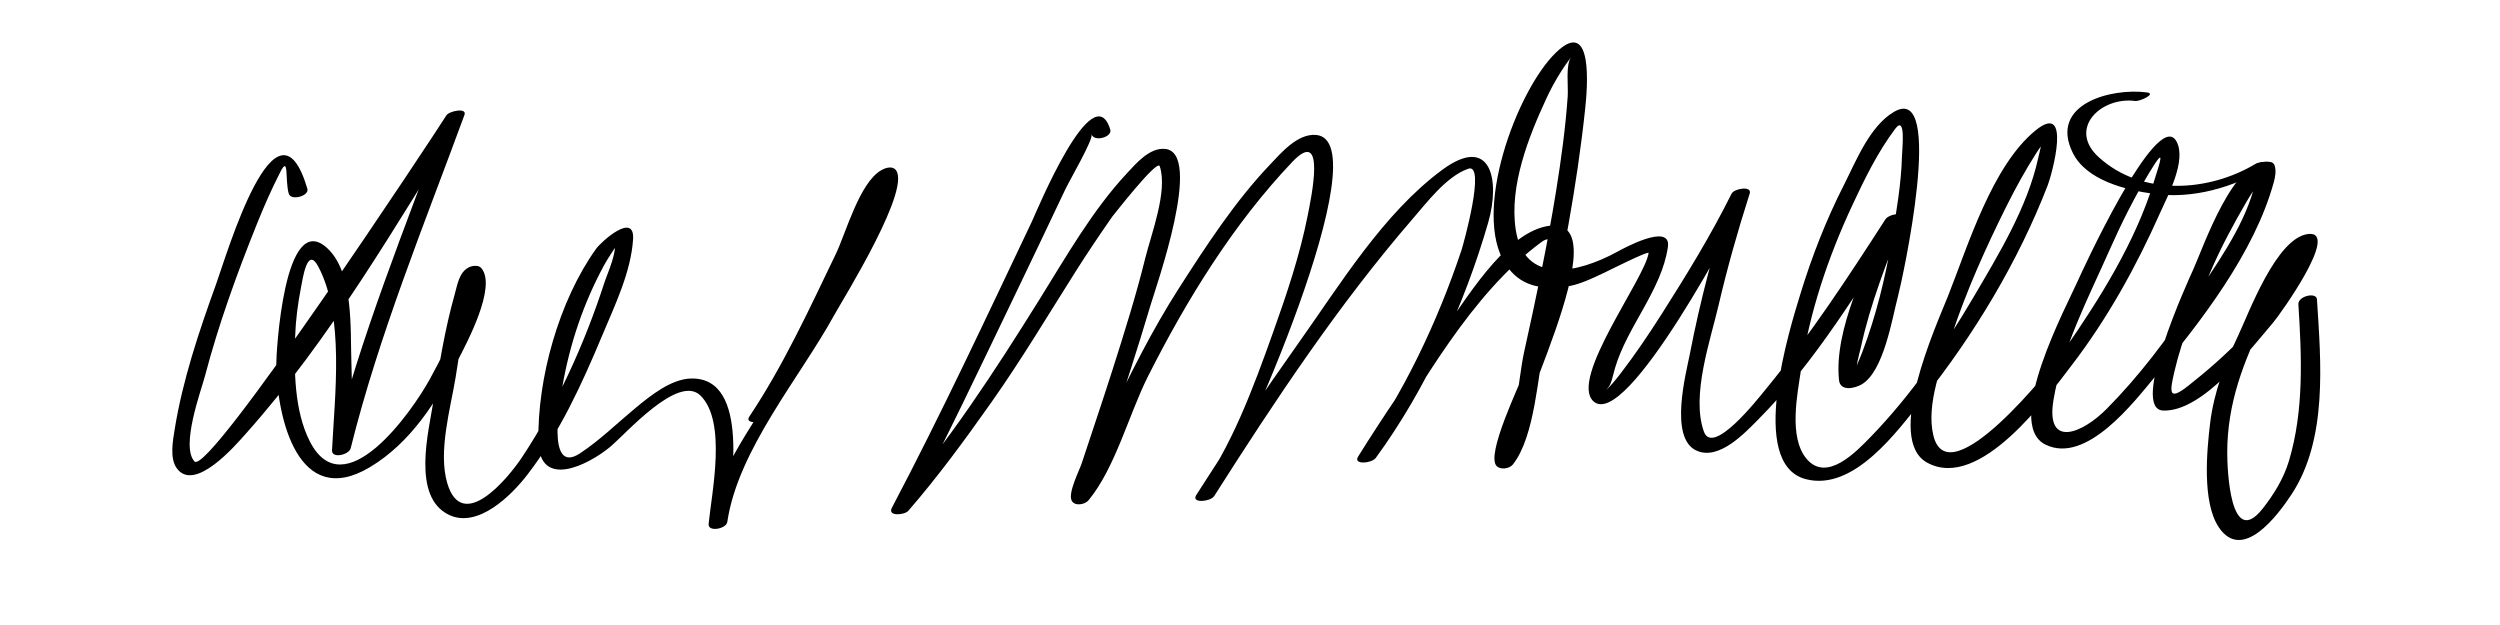 <?xml version="1.0" encoding="UTF-8"?>
<svg version="1.1" xmlns="http://www.w3.org/2000/svg" width="260" height="65" >
<path d="M31.966,19.631c-3.206-10.857-8.361,6.788-9.515,9.983c-1.76,4.871-3.458,9.914-4.286,15.043 c-0.184,1.142-0.528,2.969,0.197,4.011c1.848,2.654,6.177-2.416,7.166-3.521c8.847-9.882,15.721-21.846,22.715-33.036 c-0.627,0.015-1.253,0.031-1.88,0.046c-4.182,11.386-8.904,22.883-11.833,34.667c0.647-0.068,1.294-0.137,1.941-0.205 c0.148-2.991,0.18-6,0.073-8.994c-0.121-3.379,0.25-9.209-2.467-11.776c-4.549-4.296-5.363,10.988-5.346,12.111 c0.086,5.468,2.251,15.105,9.742,10.625c4.217-2.521,6.968-6.852,9.154-11.134c0.902-1.766,4.08-7.653,2.422-9.579 c-0.288-0.334-0.948-0.243-1.292-0.069c-1.013,0.514-1.187,1.809-1.469,2.811c-1.022,3.625-1.633,7.394-2.212,11.11 c-0.486,3.117-2.291,9.929,1.601,11.814c3.045,1.476,6.562-2.083,8.161-4.159c3.378-4.384,5.672-9.426,7.799-14.506 c1.3-3.107,2.983-6.577,3.202-9.985c0.188-2.915-3.322,0.255-3.84,0.979c-3.868,5.396-6.121,13.495-6.007,20.025 c0.088,5.047,5.17,2.475,7.438,0.605c1.63-1.344,7.101-7.635,9.418-5.36c2.765,2.714,1.162,10.098,0.848,13.354 c-0.085,0.878,1.834,0.521,1.941-0.205c1.112-7.517,7.534-14.978,11.146-21.558c0.844-1.538,8.386-13.611,6.24-15.181 c-0.38-0.278-1.025-0.048-1.375,0.155c-2.277,1.321-3.666,6.517-4.724,8.713c-2.763,5.737-5.457,11.609-9,16.917 c-0.538,0.807,1.424,0.702,1.818,0.112c3.543-5.309,6.234-11.181,9-16.917c1.06-2.198,2.105-4.404,3.228-6.571 s-0.66-0.576-0.607-1.299c-0.093,1.275-0.771,2.573-1.254,3.723c-2.565,6.09-5.974,11.892-9.309,17.583 c-2.681,4.576-6.307,9.137-7.104,14.528c0.647-0.068,1.294-0.137,1.941-0.205c0.337-3.497,2.505-15.081-3.78-14.92 c-2.066,0.053-4.229,1.798-5.715,3.024c-1.936,1.599-3.715,3.363-5.815,4.754c-3.643,2.414-2.003-6.023-1.836-6.976 c0.762-4.363,2.159-8.546,4.259-12.446c0.324-0.601,0.692-1.174,1.067-1.743c1.185-1.797,0.359-0.141,0.062-1.051 c0.391,1.197-0.681,3.413-1.033,4.498c-2.039,6.28-4.88,12.573-8.529,18.088c-1.549,2.342-6.274,7.959-7.808,2.715 c-0.955-3.262,0.333-7.711,0.869-10.954c0.574-3.474,1.016-7.45,2.456-10.7c-0.5,0.104-1,0.207-1.499,0.31 c0.045,0.497,0.025,0.99-0.061,1.48c-0.093,0.796-0.348,1.58-0.572,2.346c-0.68,2.332-1.805,4.536-2.966,6.659 c-1.947,3.562-8.987,13.476-12.52,6.526c-1.63-3.208-1.634-7.424-1.521-10.909c0.054-1.685,0.274-3.359,0.593-5.012 c0.207-1.076,0.678-4.398,1.81-2.256c2.747,5.193,1.712,13.418,1.431,19.106c-0.045,0.916,1.772,0.478,1.941-0.205 c2.93-11.783,7.652-23.281,11.833-34.667c0.293-0.797-1.597-0.406-1.88,0.046c-1.224,1.958-24.72,37.576-26.195,35.995 c-1.464-1.57,0.694-7.389,1.077-8.846c1.421-5.416,3.347-10.725,5.437-15.913c0.731-1.816,1.521-3.61,2.414-5.354 c0.922-1.802,0.466,0.876,0.877,2.267C30.26,20.913,32.188,20.384,31.966,19.631L31.966,19.631z"/>
<path d="M115.466,13.465c-1.785-5.773-7.72,8.668-8.14,9.553c-4.743,9.979-9.423,20.02-14.573,29.796 c-0.487,0.925,1.326,0.754,1.709,0.313c3.114-3.584,5.927-7.44,8.662-11.316c3.12-4.42,5.884-9.064,8.777-13.631 c1.212-1.914,2.48-3.791,3.774-5.651c-0.131,0.188,4.671-6.025,4.935-5.248c0.865,2.552-0.883,7.064-1.499,9.554 c-0.97,3.923-2.187,7.787-3.413,11.635c-1.036,3.253-2.137,6.485-3.206,9.729c-0.247,0.749-1.43,3.042-1.045,3.853 c0.296,0.625,1.384,0.437,1.761-0.022c2.79-3.394,4.203-8.958,6.173-12.868c3.995-7.93,8.884-15.873,15.021-22.326 c3.571-3.756,1.95,3.787,1.599,5.569c-0.817,4.146-2.188,8.203-3.606,12.173c-2.043,5.722-4.326,11.979-7.976,16.904 c0.609,0.051,1.219,0.102,1.828,0.152c6.337-9.958,12.966-19.961,20.693-28.899c1.512-1.749,3.484-4.374,5.744-5.183 c1.896-0.679-0.513,7.93-0.688,8.458c-2.473,7.416-6.112,15.148-10.744,21.472c0.609,0.051,1.219,0.102,1.828,0.152 c4.745-7.595,9.915-17.067,17.213-22.448c2.316-1.708,0.962,4.36,0.768,5.197c-0.659,2.837-1.63,5.61-2.57,8.363 c-0.427,1.247-4.01,8.573-2.835,9.728c0.416,0.409,1.331,0.278,1.685-0.171c2.325-2.948,2.582-9.434,3.359-12.96 c1.759-7.978,3.308-15.973,4.165-24.101c0.206-1.951,0.896-9.582-3.038-5.784c-4.099,3.957-8.799,16.69-5.223,22.063 c1.483,2.229,3.605,2.603,6.151,2.305c1.409-0.165,2.81-0.864,4.07-1.453c0.33-0.154,4.67-2.348,4.629-2.057 c-0.383,2.659-8.239,13.043-5.755,15.401c3.41,3.236,14.968-18.911,16.214-21.417c-0.629,0.005-1.259,0.011-1.888,0.016 c-1.73,5.399-3.201,10.902-4.274,16.469c-0.379,1.967-2.222,8.784,0.698,10.086c2.33,1.039,4.999-1.827,6.405-3.241 c5.95-5.982,10.524-13.625,15.059-20.664c-0.609-0.05-1.219-0.101-1.828-0.151c-1.902,4.859-5.373,11.417-4.829,16.706 c0.128,1.248,1.684,0.853,2.358,0.458c2.309-1.35,3.177-6.917,3.771-9.141c0.462-1.725,4.977-22.396-0.426-19.195 c-2.512,1.488-3.919,5.091-5.169,7.55c-1.873,3.683-3.356,7.476-4.562,11.424c-1.034,3.389-5.549,17.64,0.588,19.219 c5.019,1.291,9.557-5.057,12.173-8.339c5.297-6.647,9.92-14.309,12.983-22.248c0.448-1.162,2.516-8.74-1.243-5.708 c-4.566,3.685-7.086,12.113-9.161,17.318c-1.203,3.016-6.575,14.834-2.139,17.259c5.473,2.992,12.512-6.848,15.025-10.126 c3.712-4.84,6.717-10.269,9.188-15.833c0.801-1.803,2.81-5.502,1.7-7.474c-2.027-3.605-10.135,14.26-10.236,14.495 c-1.059,2.434-7.789,14.871-3.384,17.056c4.261,2.113,9.269-4.502,11.361-7.006c4.797-5.736,10.377-12.945,12.388-20.266 c0.158-0.576,0.272-1.194,0.085-1.769c-0.057-0.171-0.218-0.308-0.396-0.343c-3.768-0.752-7.022,8.898-8.074,11.204 c-0.498,1.092-6.638,14.518-3.106,14.643c4.14,0.146,9.127-6.467,11.417-9.136c0.685-0.798,6.978-9.542,3.703-9.231 c-3.343,0.317-6.239,8.288-7.361,10.639c-1.354,2.838-2.502,5.875-2.882,9.011c-0.348,2.864-0.854,8.233,0.894,10.85 c2.46,3.683,6.13-1.231,7.557-3.394c3.802-5.765,3.068-13.79,2.656-20.307c-0.05-0.783-1.986-0.343-1.932,0.518 c0.343,5.419,0.595,11.011-0.977,16.276c-0.545,1.823-1.562,3.478-2.729,4.962c-3.394,4.316-3.689-4.114-3.693-5.778 c-0.011-5.092,1.679-9.527,3.931-14.026c0.906-1.809,1.938-3.554,3.029-5.255c0.451-0.704,0.944-1.378,1.479-2.021 c-0.686-0.491-1.025-0.413-1.019,0.232c-0.247,0.806-0.57,1.578-0.971,2.317c-2.245,4.594-6.557,8.668-10.531,11.788 c-2.063,1.62-1.898,0.609-1.414-1.492c0.821-3.565,2.338-7.088,3.778-10.444c1.052-2.452,2.324-4.812,3.66-7.118 c0.584-1.008,1.227-1.982,1.958-2.89c-0.577,0.716-0.808,0.213-1.152,1.467c-1.138,4.142-4.074,8.122-6.405,11.65 c-2.626,3.975-5.531,7.827-8.89,11.215c-2.547,2.569-6.347,4.12-5.529-0.896c0.88-5.4,3.661-10.719,5.854-15.671 c1.208-2.727,2.538-5.392,4.078-7.946c1.864-3.094,1.158-1.197,0.491,0.965c-1.916,6.212-5.623,12.125-9.303,17.418 c-1.332,1.916-12.002,15.308-13.597,8.922c-0.815-3.264,0.926-7.524,1.932-10.555c1.511-4.556,3.495-8.974,5.633-13.265 c0.963-1.931,2.005-3.825,3.169-5.642c0.255-0.395,0.528-0.777,0.82-1.146c0.461-0.353,0.33-0.499-0.394-0.437 c0.176,0.634-0.141,1.575-0.274,2.188c-1.116,5.098-4.127,10.025-6.738,14.469c-3.034,5.162-6.495,10.188-10.673,14.495 c-1.545,1.594-4.585,4.77-6.672,2.286c-1.902-2.265-0.942-6.775-0.559-9.38c0.861-5.853,2.812-11.615,5.304-16.96 c1.281-2.747,2.647-5.552,4.476-7.982c1.135-1.509,0.718,2.165,0.701,2.817c-0.071,2.888-0.583,5.799-1.051,8.643 c-0.658,4.001-1.646,8-3.085,11.794c-0.501,1.321-0.795,1.521-0.484,2.352c-0.291-0.777,0.19-2.156,0.355-2.916 c0.967-4.479,2.703-8.864,4.37-13.121c0.407-1.041-1.455-0.731-1.828-0.151c-3.915,6.076-7.899,12.145-12.495,17.734 c-0.786,0.957-5.459,6.926-6.383,4.341c-1.341-3.75,0.673-9.465,1.525-13.13c0.911-3.915,2.014-7.8,3.24-11.627 c0.267-0.831-1.613-0.537-1.888,0.016c-2.147,4.319-4.684,8.455-7.271,12.521c-1.338,2.103-2.733,4.173-4.25,6.152 c-0.535,0.698-1.11,1.412-1.784,1.981c0.863-0.729,0.791-1.173,1.182-2.508c1.264-4.318,4.86-8.136,5.503-12.602 c0.382-2.652-4.881,0.284-5.27,0.497c-4.078,2.234-9.676,3.497-10.558-2.314c-0.689-4.536,1.355-9.688,3.209-13.67 c0.693-1.492,1.569-2.972,2.571-4.276c-0.615,0.8-0.296,2.985-0.373,4.105c-0.227,3.256-0.676,6.514-1.191,9.736 c-0.906,5.662-2.114,11.281-3.349,16.878c-0.629,2.856-0.888,8.813-2.755,11.181c0.562-0.058,1.123-0.114,1.685-0.172 c-1.527-1.501,11.928-25.876,3.369-24.118c-4.451,0.915-8.454,7.819-10.854,11.104c-3.047,4.173-5.959,8.454-8.698,12.837 c-0.562,0.899,1.418,0.712,1.828,0.152c5.235-7.15,9.251-16,11.7-24.494c1.27-4.404,0.287-9.195-4.757-5.49 c-6.128,4.501-10.661,11.961-15.002,18.073c-3.665,5.16-7.204,10.42-10.602,15.759c-0.567,0.893,1.415,0.709,1.828,0.152 c2.618-3.533,17.43-37.027,10.627-37.595c-1.937-0.162-3.662,1.901-4.826,3.125c-3.603,3.789-6.602,8.401-9.413,12.781 c-2.837,4.422-5.193,9.16-7.452,13.896c-1.101,2.31-1.929,5.724-3.567,7.716c0.587-0.008,1.174-0.016,1.761-0.023 c-0.494-1.042,1.647-5.289,1.985-6.305c1.485-4.458,2.945-8.921,4.279-13.426c0.586-1.979,5.56-15.974,1.51-16.313 c-1.605-0.134-2.993,1.515-3.948,2.539c-3.603,3.863-6.342,8.707-9.119,13.159c-4.638,7.438-9.451,14.833-15.215,21.466 c0.57,0.104,1.14,0.208,1.709,0.313c3.742-7.104,7.179-14.374,10.658-21.608c1.861-3.871,3.71-7.748,5.547-11.631 c0.479-1.012,2.92-5.187,2.748-5.746C113.784,14.792,115.712,14.26,115.466,13.465L115.466,13.465z"/>
<path d="M223.279,9.611c-3.729-0.492-10.217,1.215-7.709,6.288c1.417,2.866,5.522,3.854,8.352,4.254 c4.103,0.58,8.326-0.646,11.818-2.739c1.11-0.666-0.633-0.688-1.146-0.381c-4.931,2.955-11.835,3.386-16.316-0.675 c-3.283-2.976,0.231-6.324,3.777-5.856C222.541,10.566,224.305,9.746,223.279,9.611L223.279,9.611z"/>
</svg>